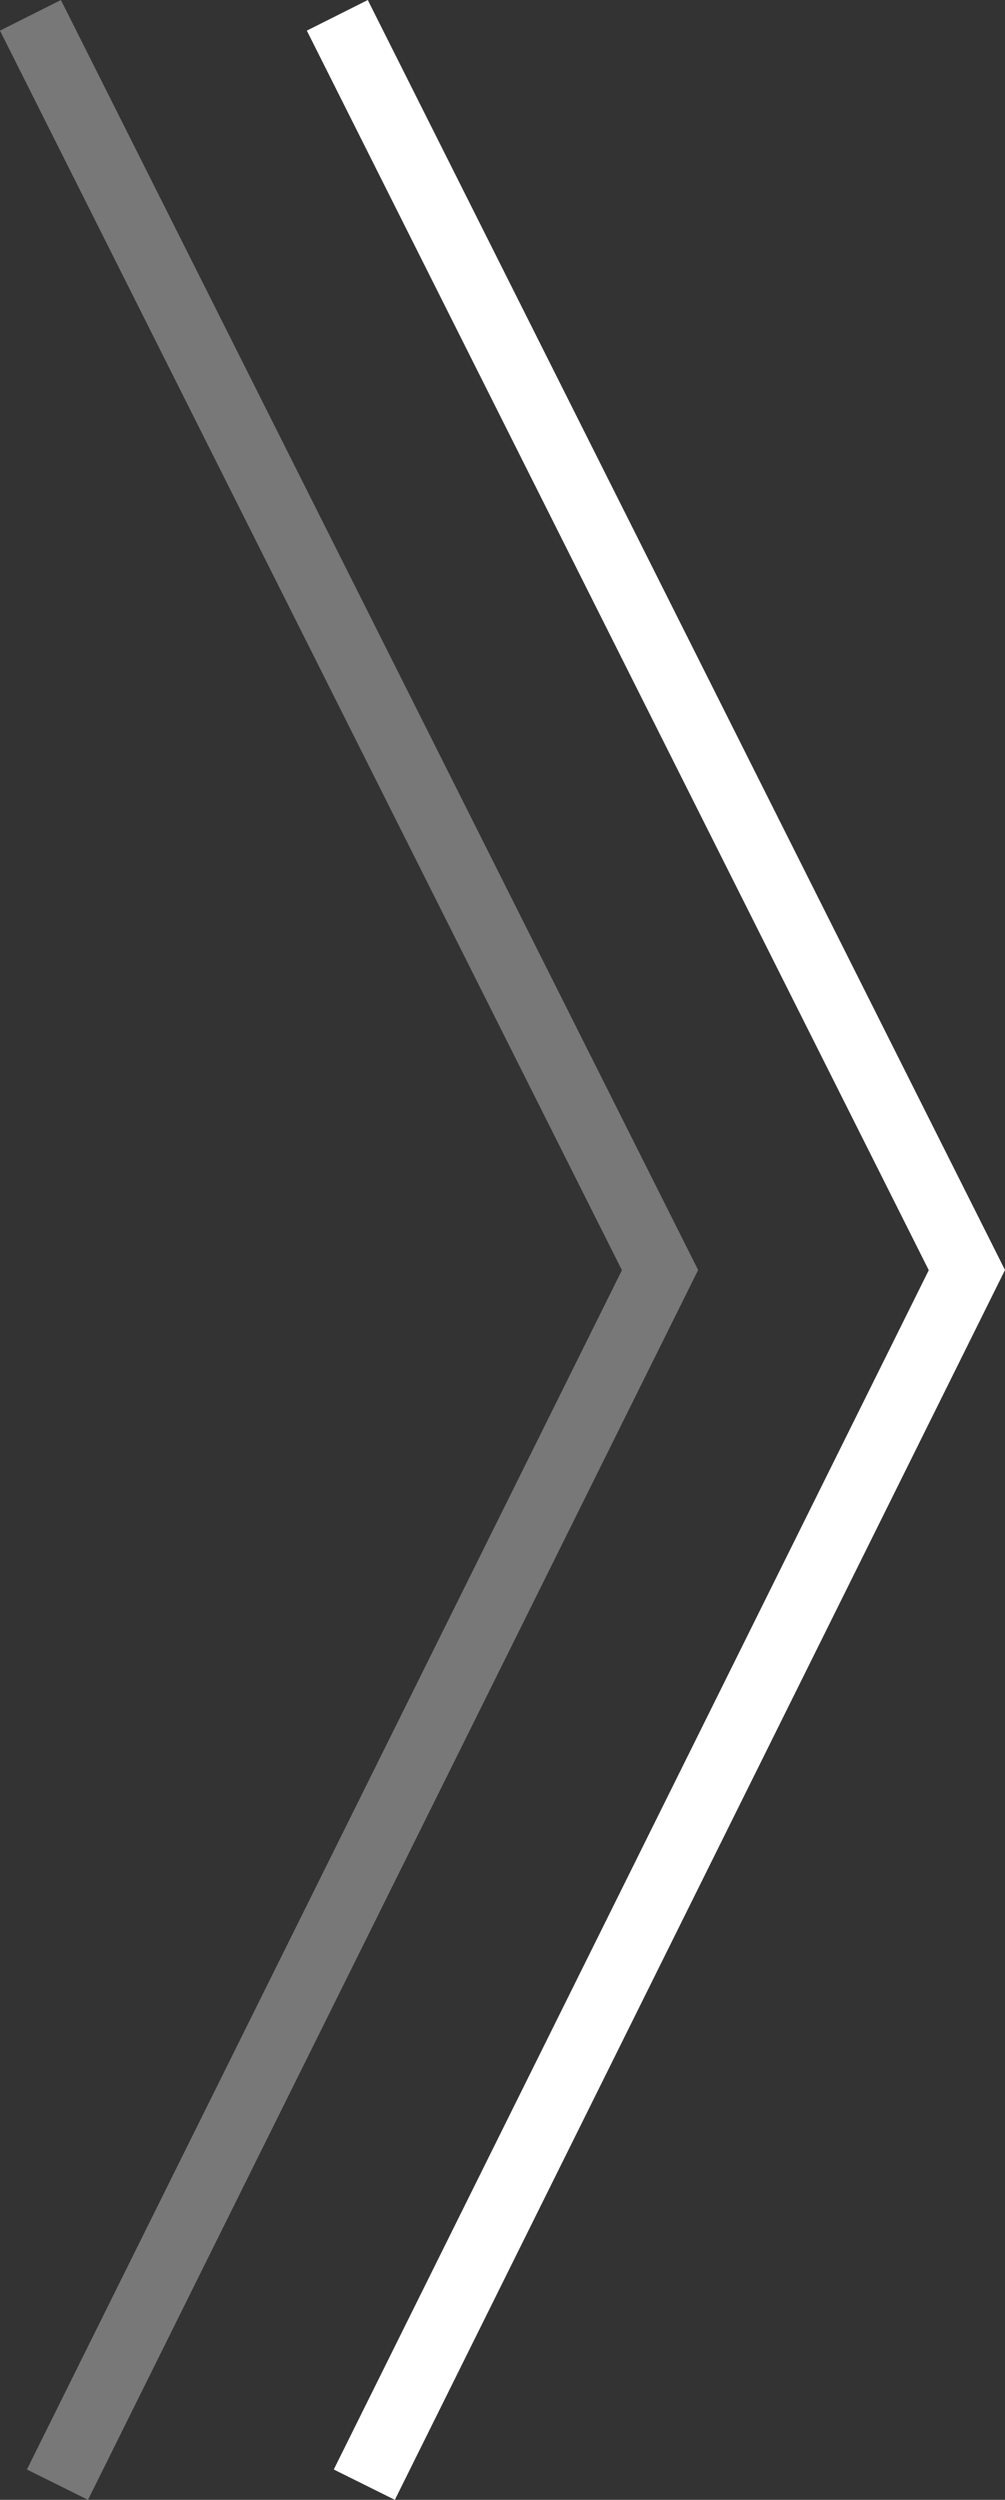 <svg xmlns="http://www.w3.org/2000/svg" width="29.476" height="73.273" viewBox="0 0 29.476 73.273">
  <rect x="0" y="0" width="29.476" height="73.273" fill="#333333" stroke="none"/>
  <g id="Group_3076" data-name="Group 3076" transform="translate(4285.2 -1895.217) rotate(90)">
    <g id="Group_3026" data-name="Group 3026" transform="translate(1895.666 4256.842)">
      <path id="Path_65" data-name="Path 65" d="M0,.792,35.6,18.465,72.379,0" transform="translate(72.379 18.465) rotate(180)" fill="none" stroke="#fff" stroke-width="2"/>
    </g>
    <g id="Group_3077" data-name="Group 3077" transform="translate(1895.666 4265.842)" opacity="0.337">
      <path id="Path_65-2" data-name="Path 65" d="M0,.792,35.6,18.465,72.379,0" transform="translate(72.379 18.465) rotate(180)" fill="none" stroke="#fff" stroke-width="2"/>
    </g>
  </g>
</svg>

